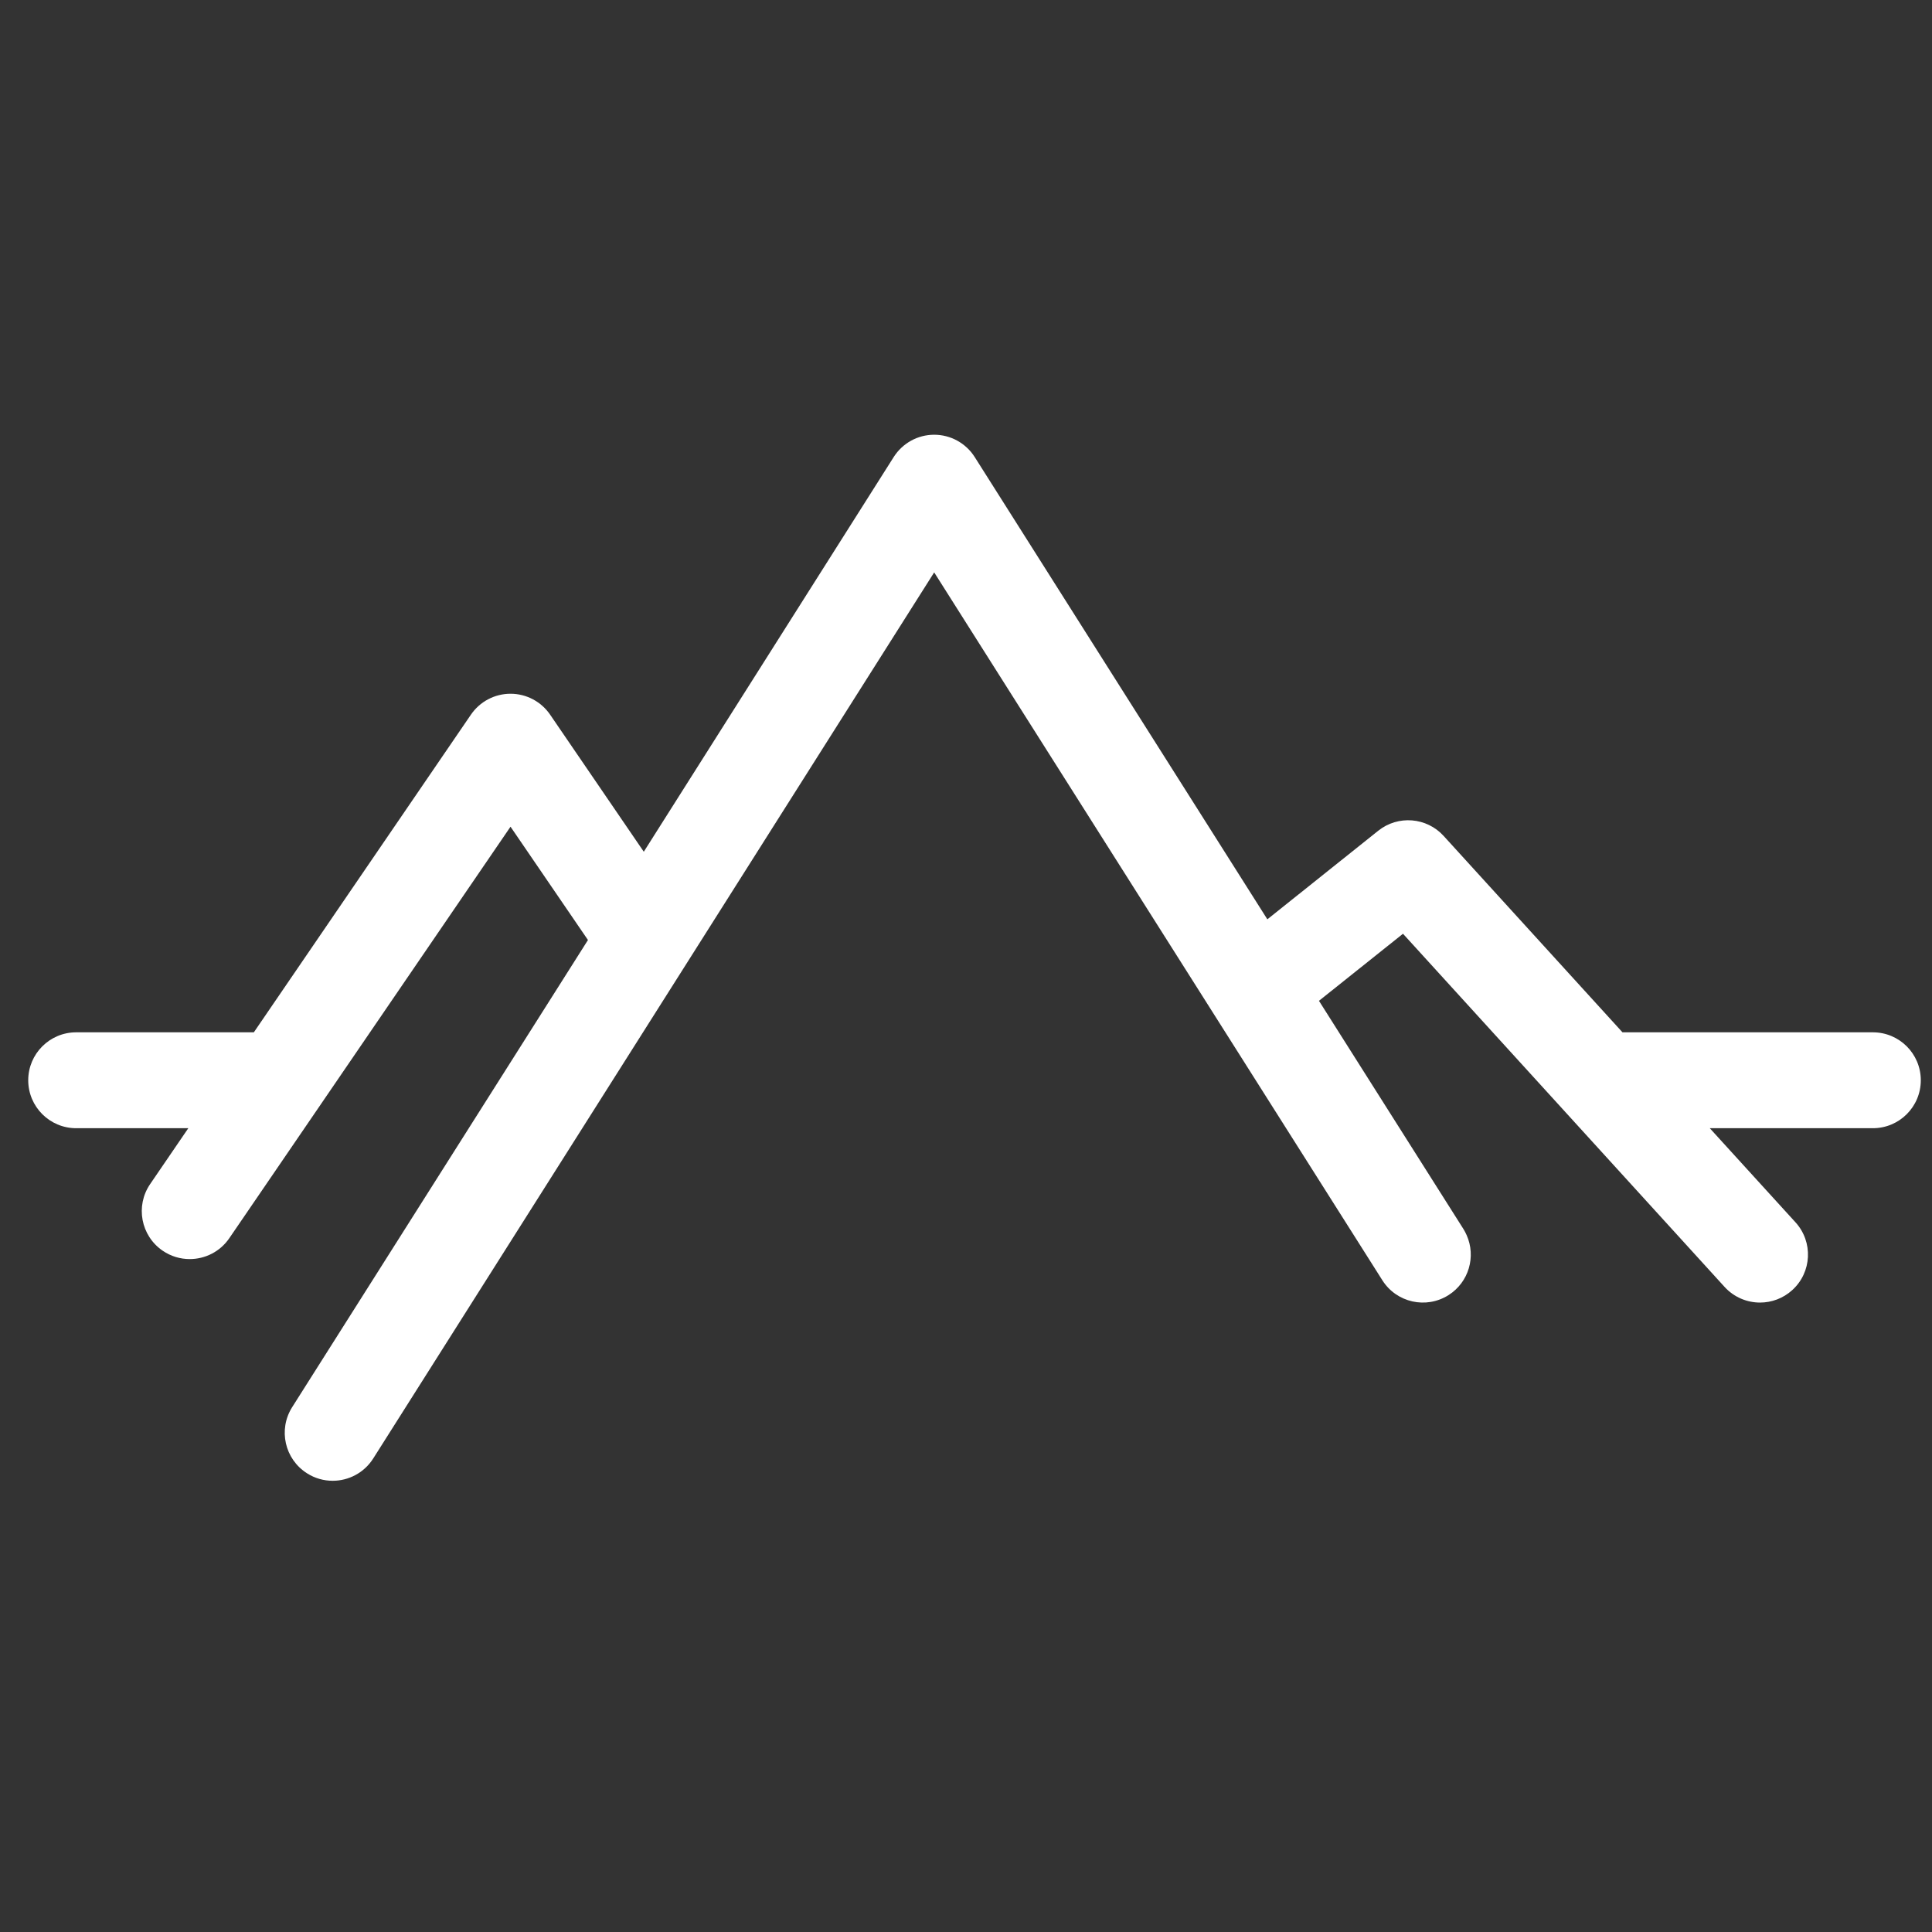 <?xml version="1.0" encoding="UTF-8"?> <svg xmlns="http://www.w3.org/2000/svg" width="49" height="49" viewBox="0 0 49 49" fill="none"><rect x="0" y="0" width="49" height="49" fill="#333333" stroke="none"/> <g clip-path="url(#clip0_22_93)"> <path d="M47.5 26.182H41.15L36.614 21.201C36.183 20.727 35.457 20.669 34.956 21.069L32.143 23.316L24.721 11.592C24.498 11.24 24.11 11.026 23.693 11.026C23.276 11.026 22.889 11.24 22.666 11.592L16.328 21.602L13.952 18.125C13.726 17.794 13.35 17.595 12.948 17.595C12.546 17.595 12.17 17.794 11.944 18.125L6.438 26.182H1.932C1.261 26.182 0.716 26.726 0.716 27.398C0.716 28.07 1.261 28.614 1.932 28.614H4.776L3.808 30.031C3.429 30.585 3.571 31.342 4.126 31.721C4.336 31.865 4.575 31.933 4.811 31.933C5.199 31.933 5.581 31.748 5.816 31.403L6.285 30.717L12.948 20.967L14.912 23.841L10.558 30.717L7.41 35.689C7.051 36.257 7.22 37.008 7.788 37.367C7.989 37.495 8.214 37.556 8.437 37.556C8.84 37.556 9.234 37.356 9.466 36.99L10.044 36.077L23.693 14.517L34.783 32.033L35.06 32.471C35.419 33.038 36.17 33.207 36.738 32.847C37.254 32.52 37.439 31.869 37.198 31.327C37.174 31.273 37.147 31.22 37.115 31.169L33.452 25.383L35.583 23.682L42.888 31.704L43.739 32.639C43.979 32.902 44.308 33.036 44.639 33.036C44.931 33.036 45.224 32.931 45.457 32.719C45.954 32.267 45.99 31.498 45.538 31.001L43.364 28.614H47.5C48.172 28.614 48.716 28.07 48.716 27.398C48.716 26.726 48.172 26.182 47.5 26.182Z" fill="white"></path> </g> <defs> <clipPath id="clip0_22_93"> <rect width="48" height="48" fill="white" transform="translate(0.716 0.291)"></rect> </clipPath> </defs> </svg> 